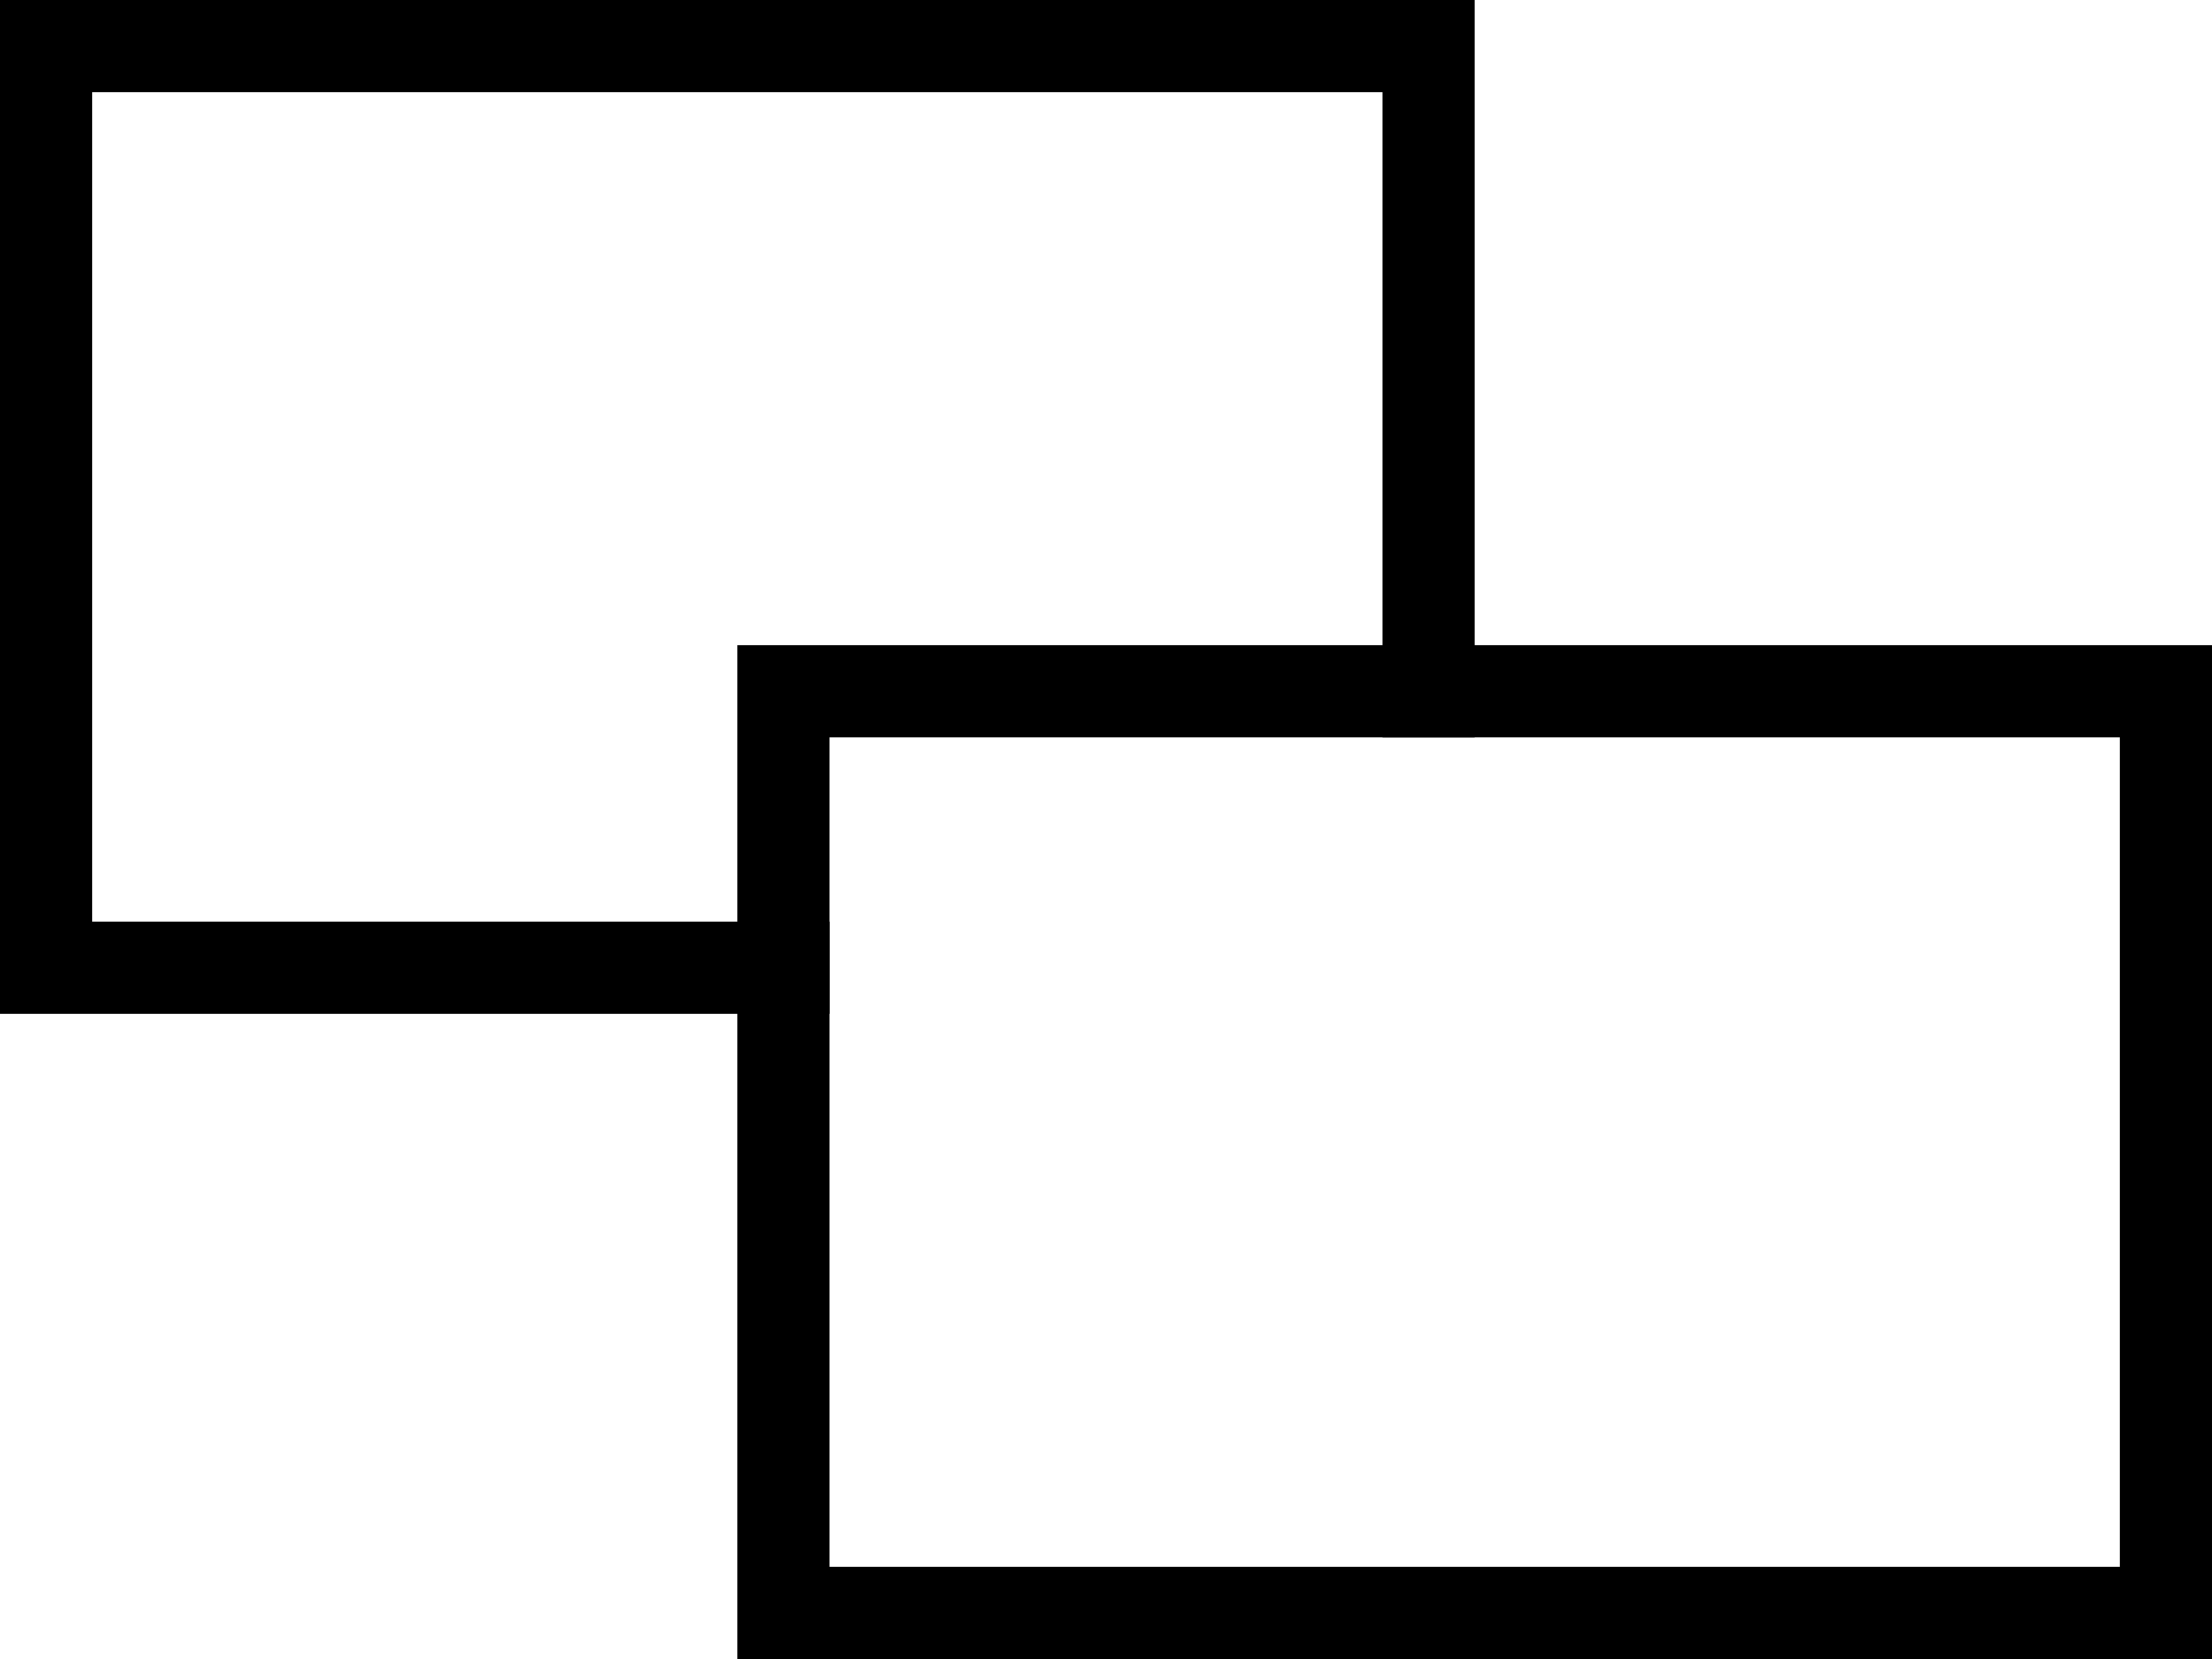 <svg xmlns="http://www.w3.org/2000/svg" width="24" height="18" viewBox="0 0 24 18"><g transform="translate(-1056 -87)"><path d="M4845,2205v-11h16v8h-1v-7h-14v9h8v1Z" transform="translate(-3789 -2107)"/><path d="M4848,2207v-11h16v11Zm15-1v-9h-14v9Z" transform="translate(-3784 -2102)"/></g></svg>